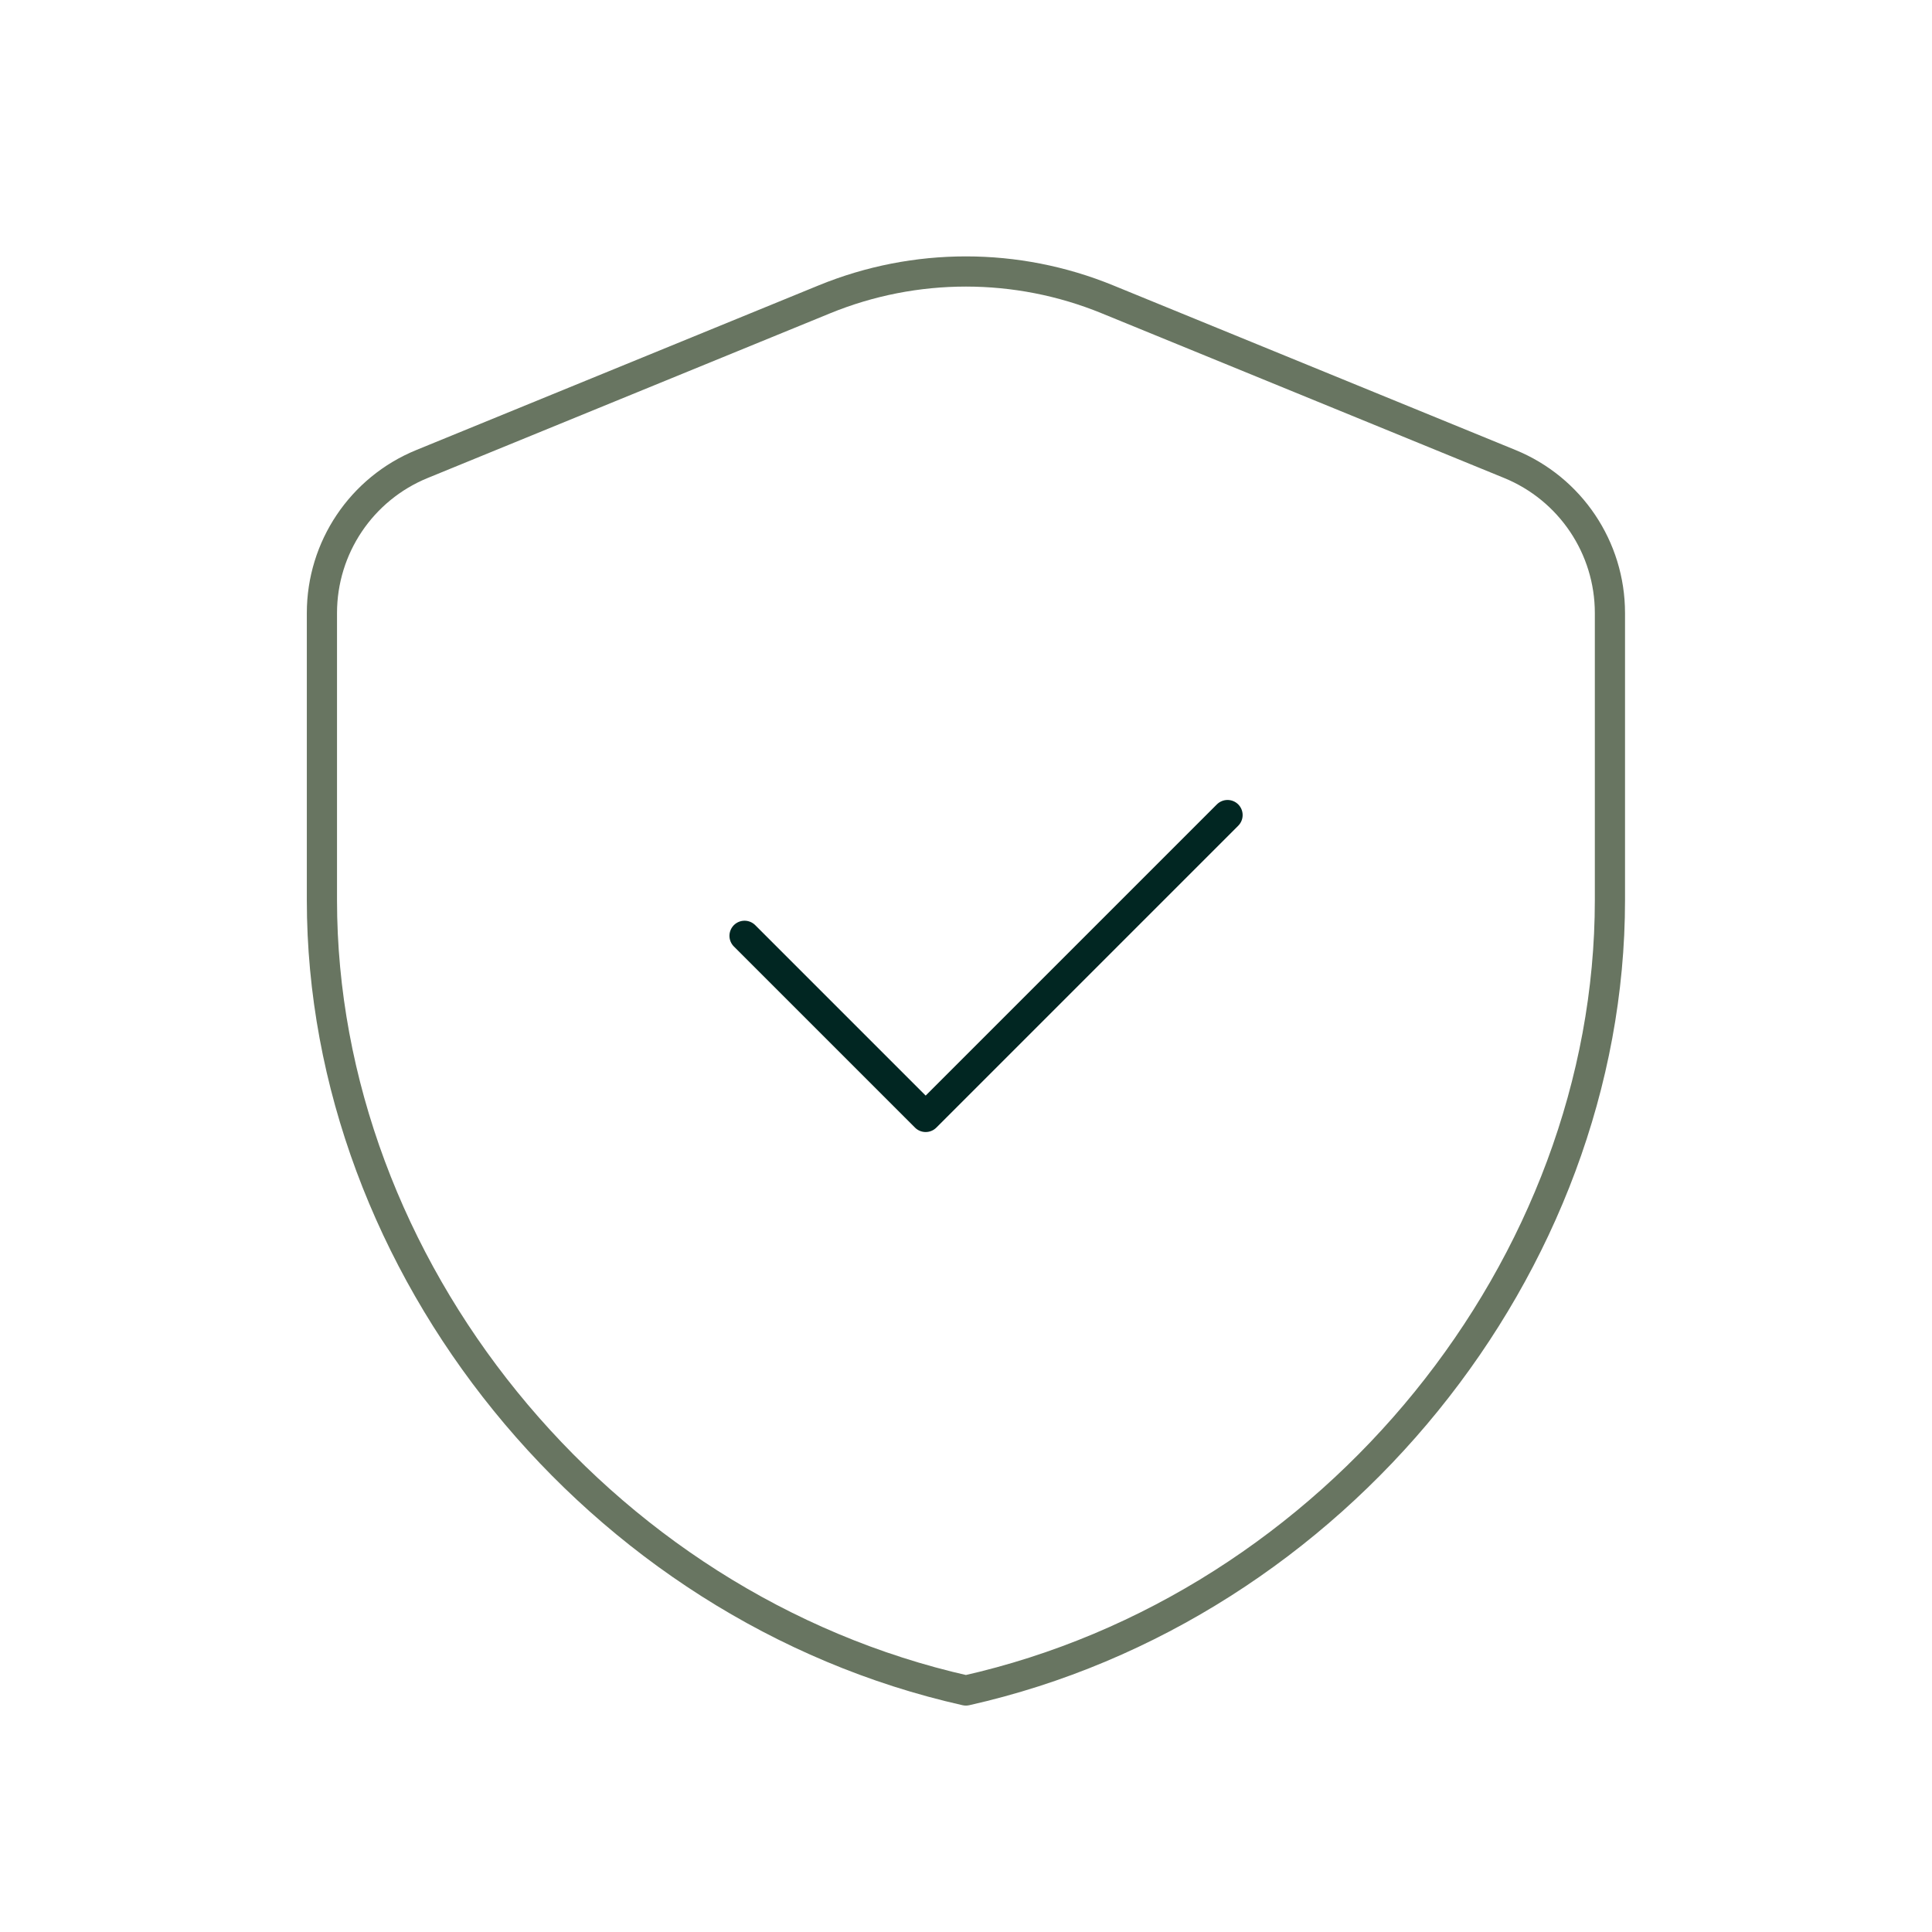 <svg width="64" height="64" viewBox="0 0 64 64" fill="none" xmlns="http://www.w3.org/2000/svg">
<path fill-rule="evenodd" clip-rule="evenodd" d="M53.331 29.819C53.331 41.928 44.229 53.251 31.997 56C19.765 53.251 10.664 41.928 10.664 29.819V20.307C10.664 18.142 11.973 16.19 13.979 15.371L27.312 9.915C30.315 8.686 33.68 8.686 36.683 9.915L50.016 15.371C52.021 16.192 53.331 18.142 53.331 20.307V29.819V29.819Z" stroke="#687561" stroke-linecap="round" stroke-linejoin="round"/>
<path d="M40.664 27L30.664 37L24.664 31" stroke="#012622" stroke-linecap="round" stroke-linejoin="round"/>
</svg>

